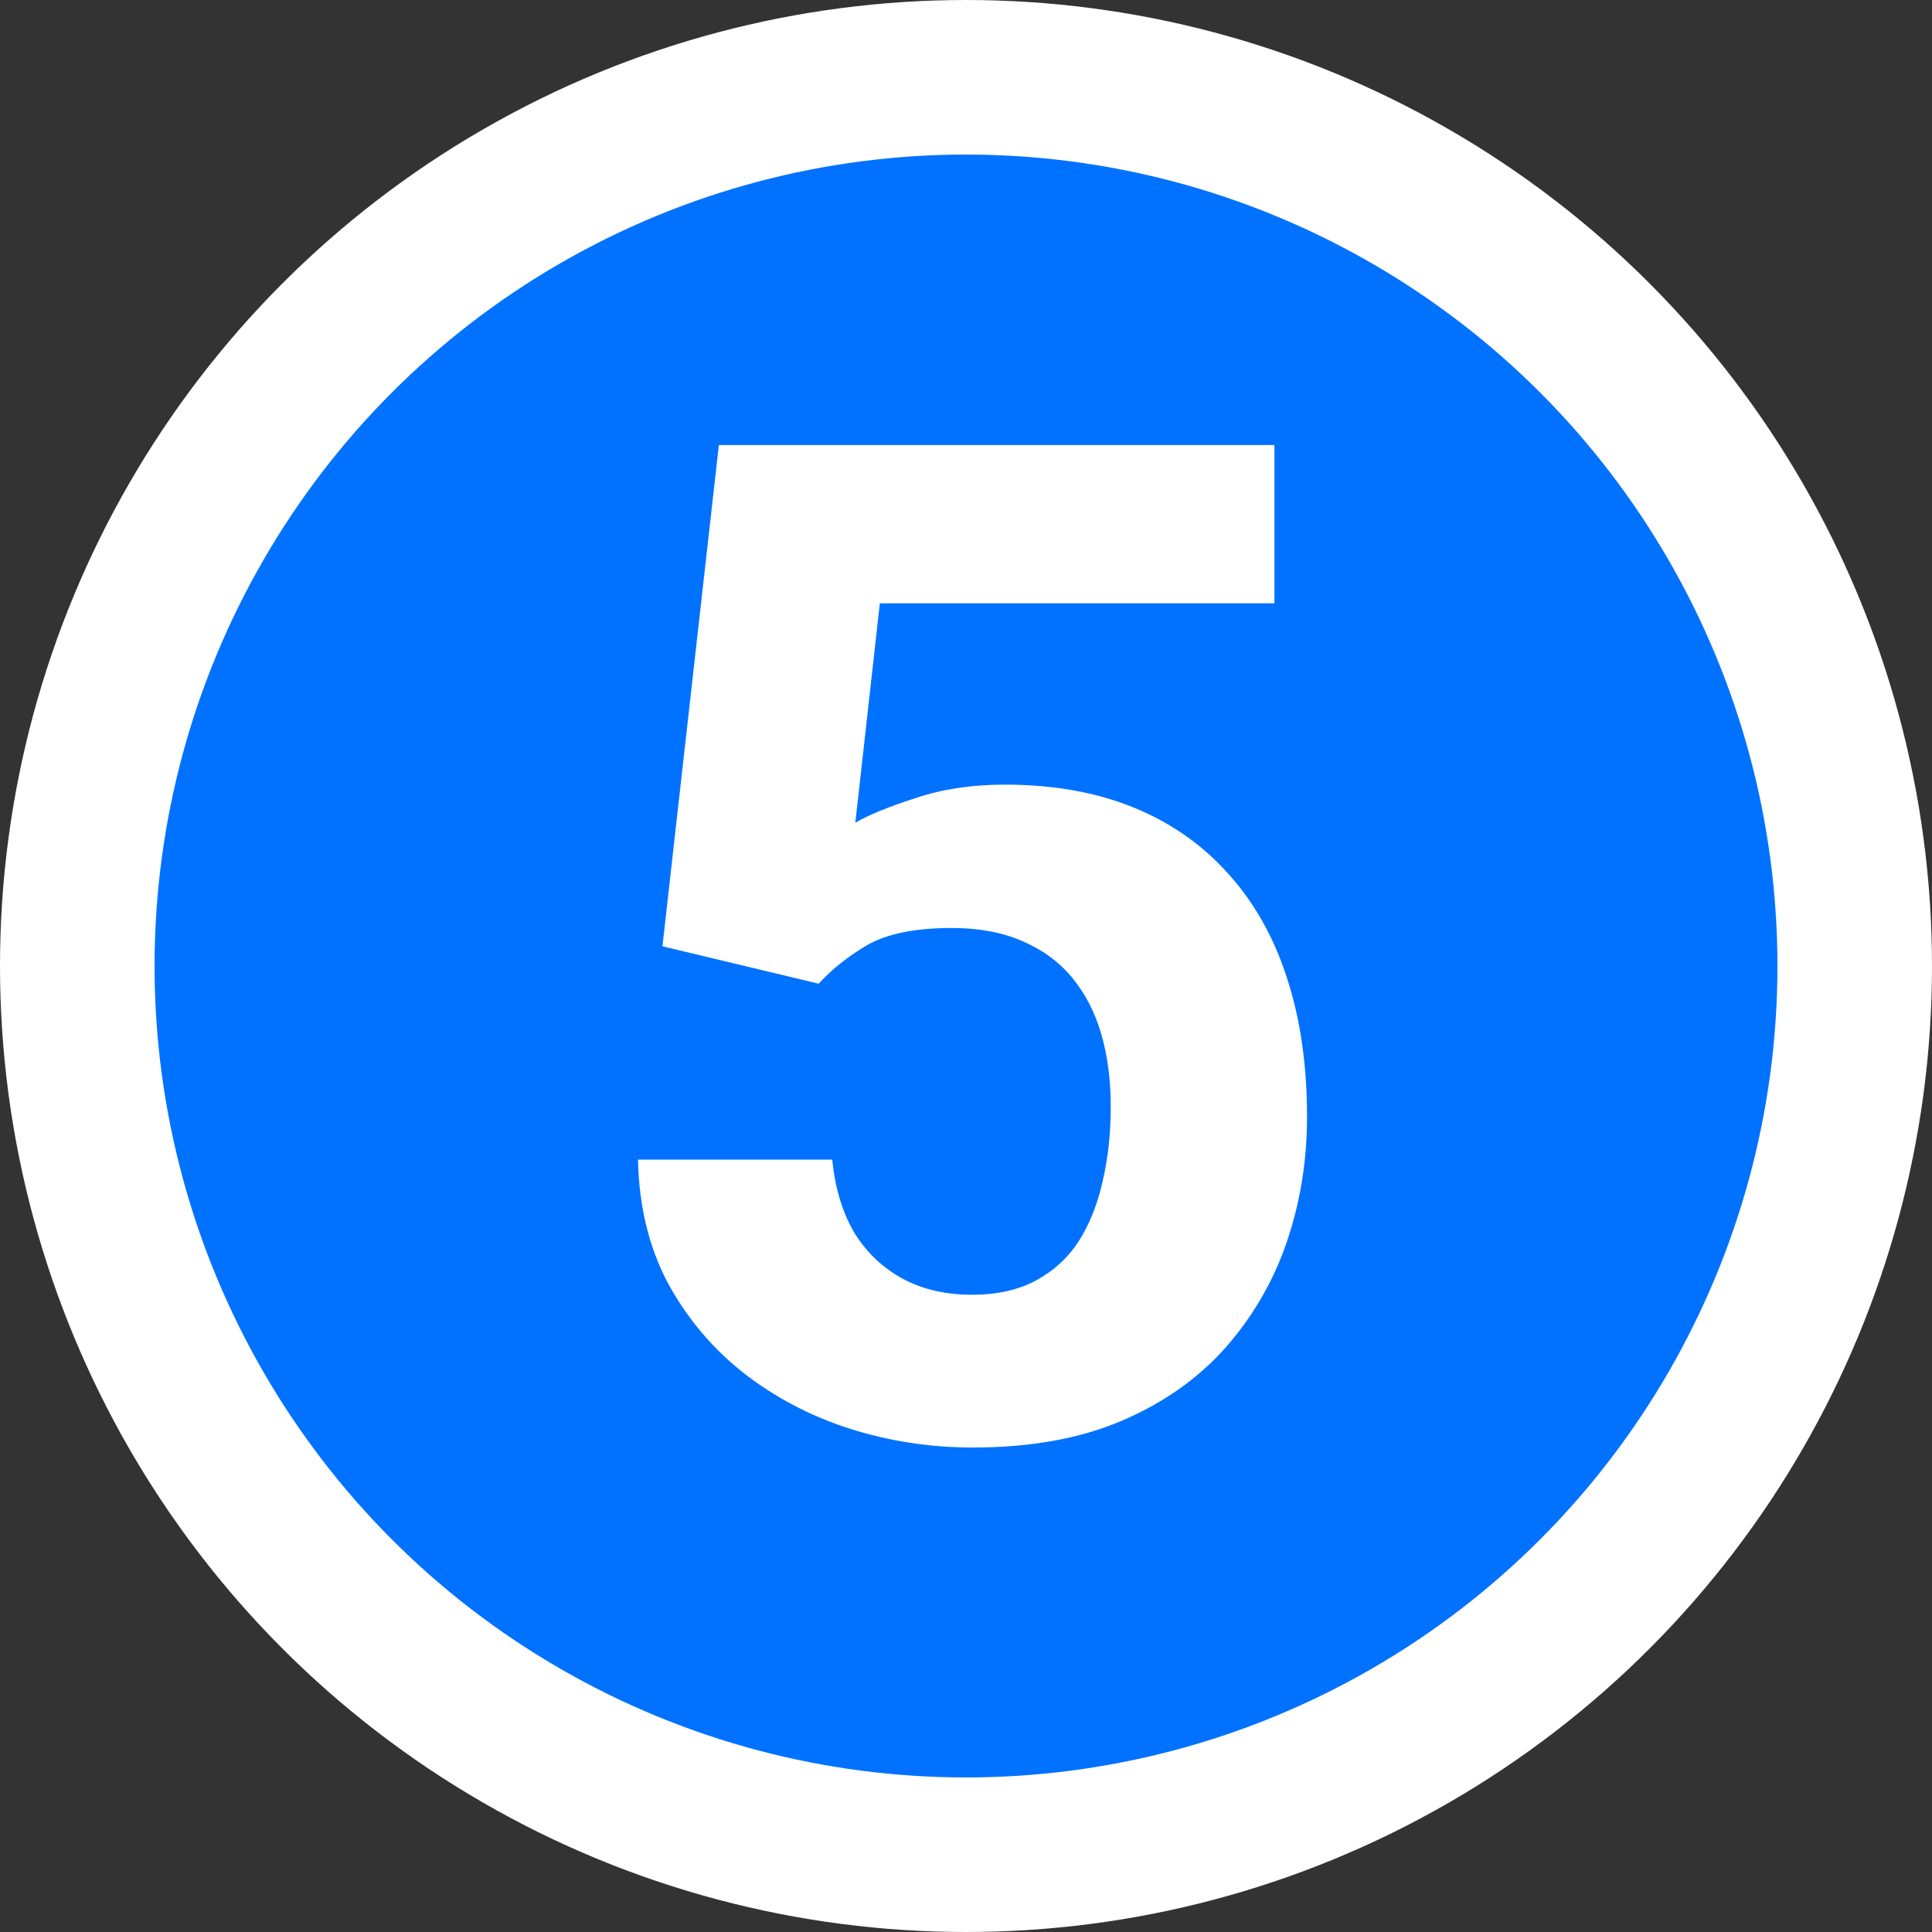 <svg width="25" height="25" viewBox="0 0 25 25" fill="none" xmlns="http://www.w3.org/2000/svg">
<rect x="0" y="0" width="25" height="25" fill="#333333" stroke="none"/>
<circle cx="12.5" cy="12.5" r="11.5" fill="#0072FF" stroke="white" stroke-width="2"/>
<path d="M10.594 12.729L8.572 12.245L9.302 5.759H16.491V7.807H11.385L11.068 10.646C11.238 10.546 11.496 10.44 11.842 10.329C12.187 10.212 12.574 10.153 13.002 10.153C13.623 10.153 14.174 10.25 14.654 10.443C15.135 10.637 15.542 10.918 15.876 11.287C16.216 11.656 16.474 12.107 16.649 12.641C16.825 13.174 16.913 13.777 16.913 14.451C16.913 15.02 16.825 15.562 16.649 16.077C16.474 16.587 16.207 17.044 15.85 17.448C15.492 17.847 15.044 18.16 14.505 18.389C13.966 18.617 13.327 18.731 12.589 18.731C12.038 18.731 11.505 18.649 10.989 18.485C10.479 18.321 10.019 18.078 9.609 17.756C9.205 17.434 8.88 17.044 8.634 16.587C8.393 16.124 8.267 15.597 8.256 15.005H10.769C10.805 15.368 10.898 15.682 11.051 15.945C11.209 16.203 11.417 16.402 11.675 16.543C11.932 16.684 12.234 16.754 12.58 16.754C12.902 16.754 13.178 16.692 13.406 16.569C13.635 16.446 13.819 16.276 13.96 16.06C14.101 15.837 14.203 15.579 14.268 15.286C14.338 14.987 14.373 14.665 14.373 14.319C14.373 13.974 14.332 13.66 14.25 13.379C14.168 13.098 14.042 12.854 13.872 12.649C13.702 12.444 13.485 12.286 13.222 12.175C12.964 12.063 12.662 12.008 12.316 12.008C11.848 12.008 11.484 12.081 11.226 12.227C10.975 12.374 10.764 12.541 10.594 12.729Z" fill="white"/>
</svg>
